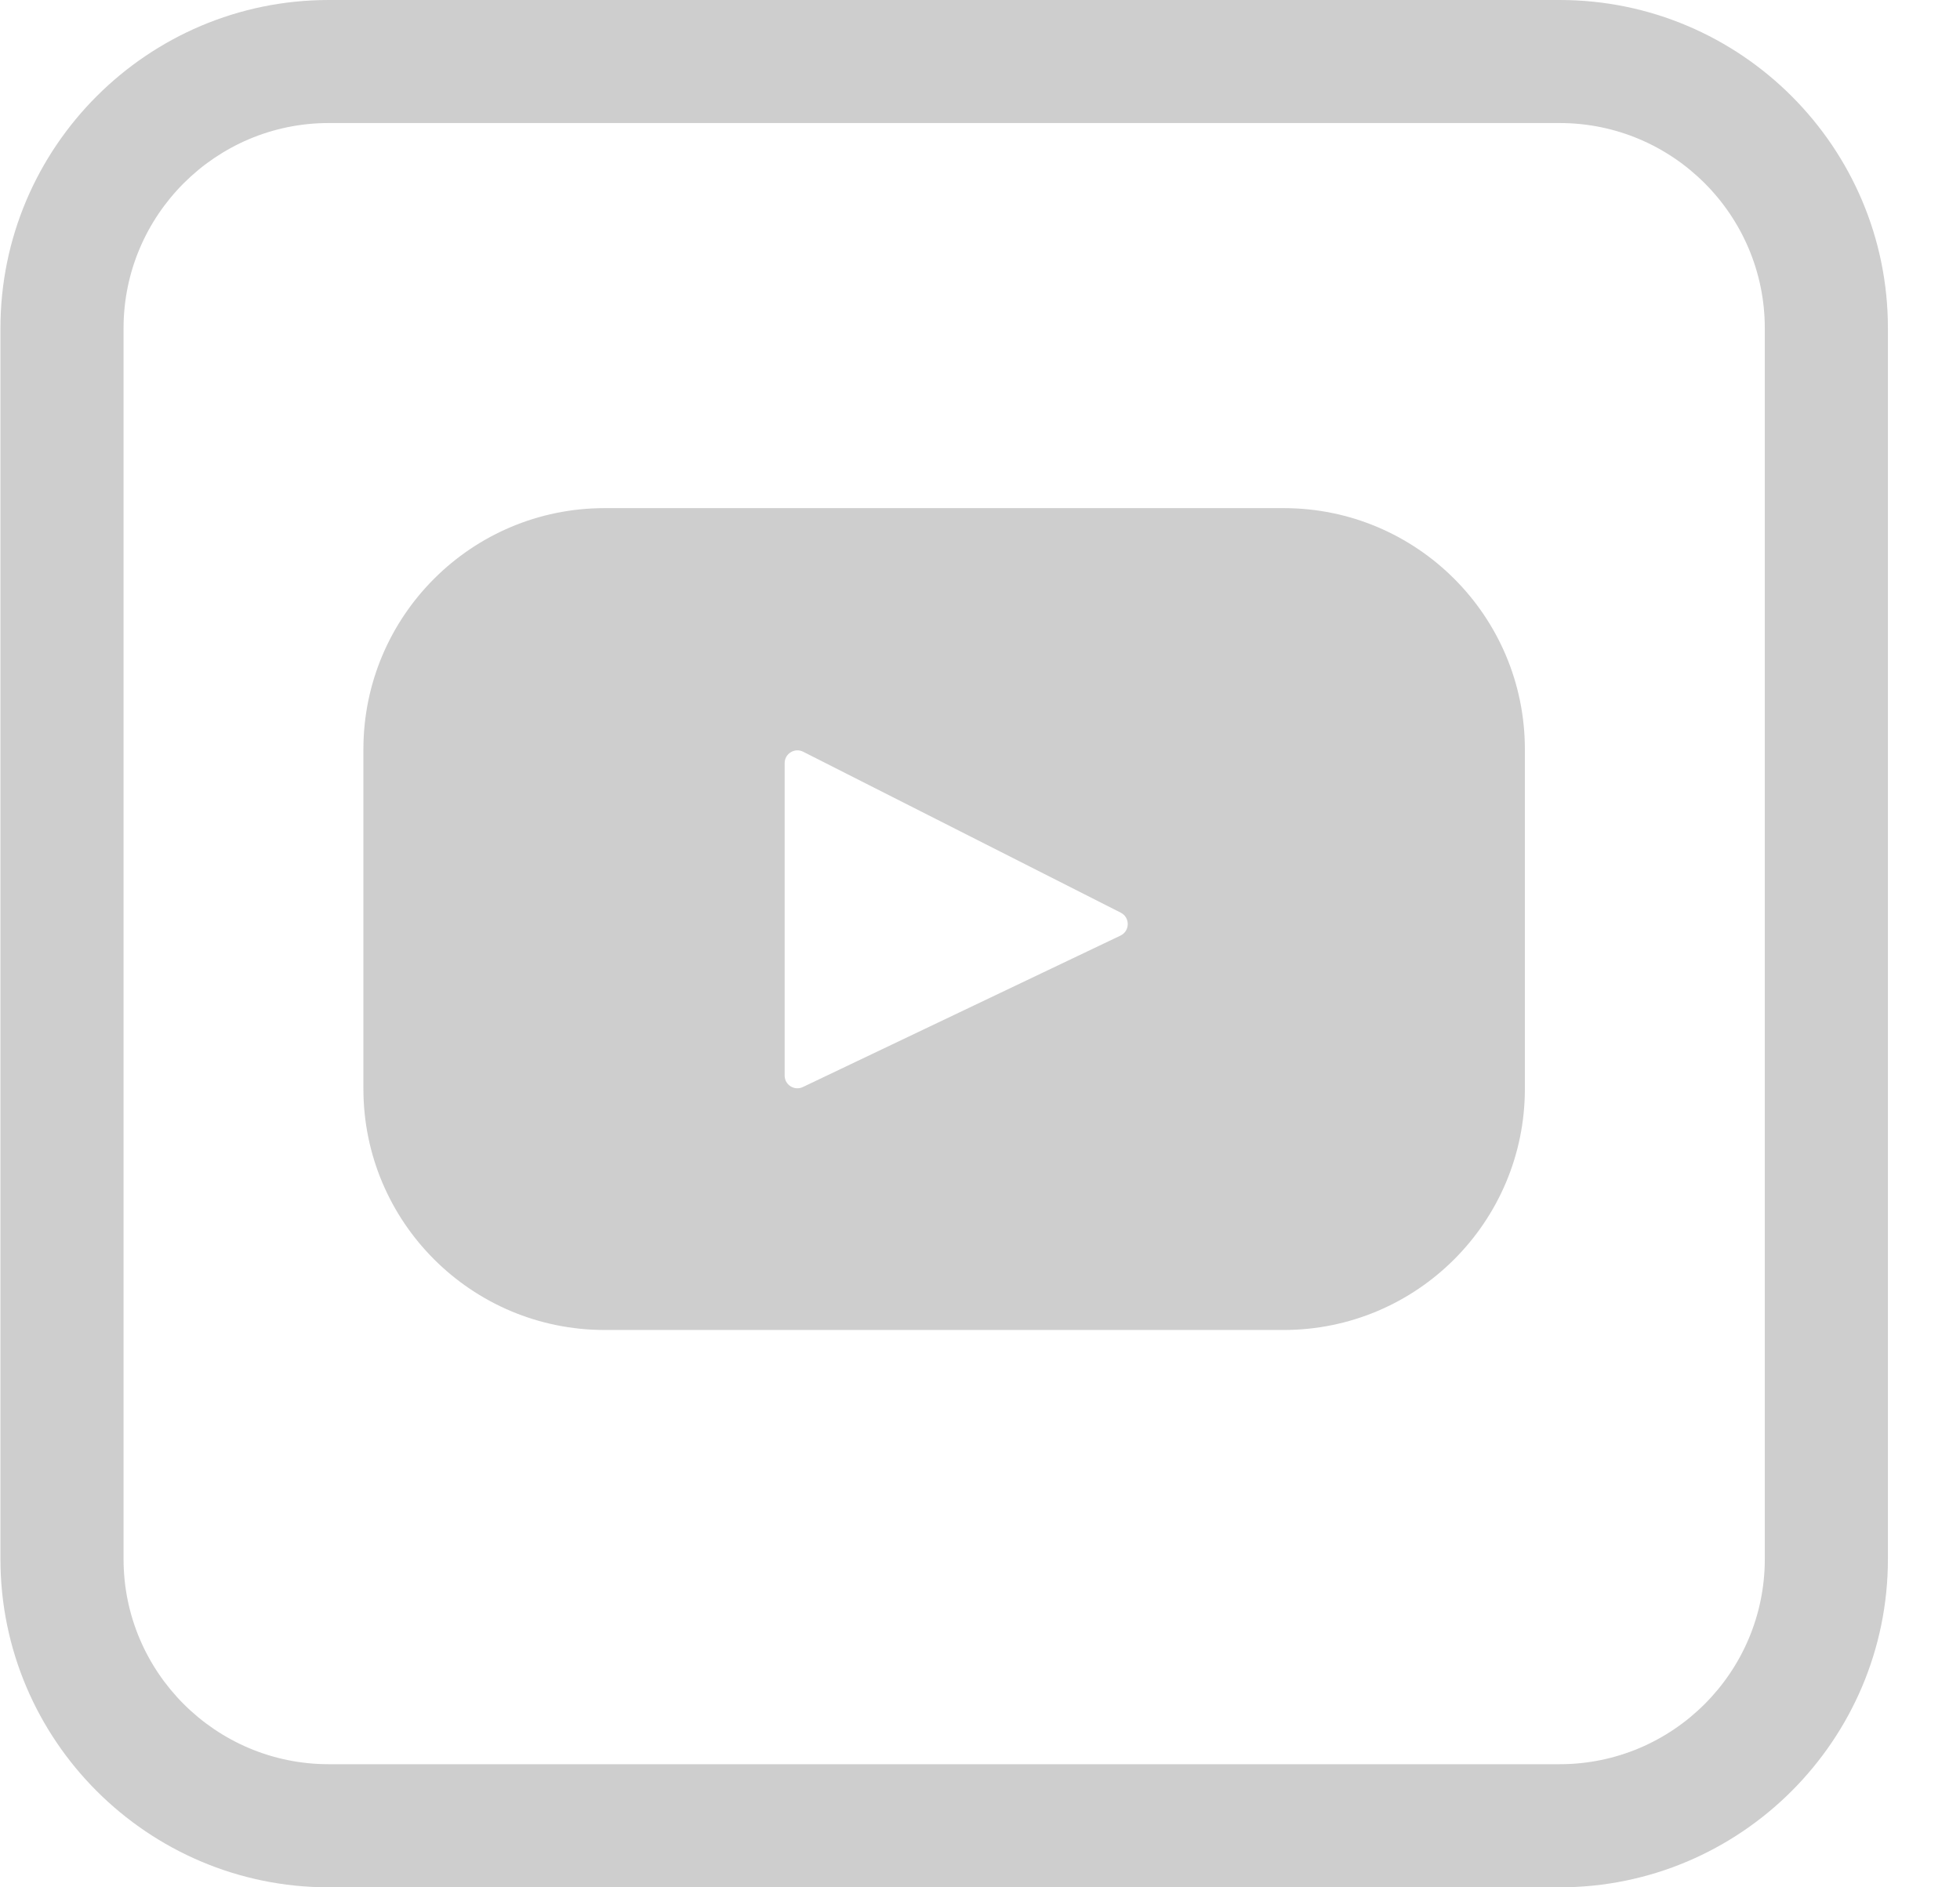 <svg width="27" height="26" viewBox="0 0 27 26" fill="none" xmlns="http://www.w3.org/2000/svg">
<path fill-rule="evenodd" clip-rule="evenodd" d="M21.485 0H4.528C2.035 0 0.006 2.027 0.006 4.522V21.478C0.006 23.971 2.035 26 4.528 26H21.485C23.978 26 26.007 23.971 26.007 21.478V4.522C26.008 2.028 23.979 0 21.486 0L21.485 0ZM24.311 21.478C24.311 23.037 23.044 24.304 21.485 24.304H4.528C2.97 24.304 1.702 23.037 1.702 21.478V4.522C1.702 2.964 2.97 1.695 4.528 1.695H21.485C23.044 1.695 24.311 2.963 24.311 4.522V21.478Z" fill="#CECECE"/>
<path d="M17.683 7H8.329C6.494 7 5.006 8.488 5.006 10.323V14.999C5.006 16.834 6.494 18.322 8.329 18.322H17.683C19.518 18.322 21.006 16.834 21.006 14.999V10.323C21.006 8.488 19.518 7 17.683 7ZM15.435 12.889L11.06 14.975C10.944 15.031 10.809 14.946 10.809 14.817V10.513C10.809 10.382 10.947 10.297 11.064 10.356L15.439 12.573C15.569 12.639 15.567 12.826 15.435 12.889Z" fill="#CECECE"/>
</svg>
